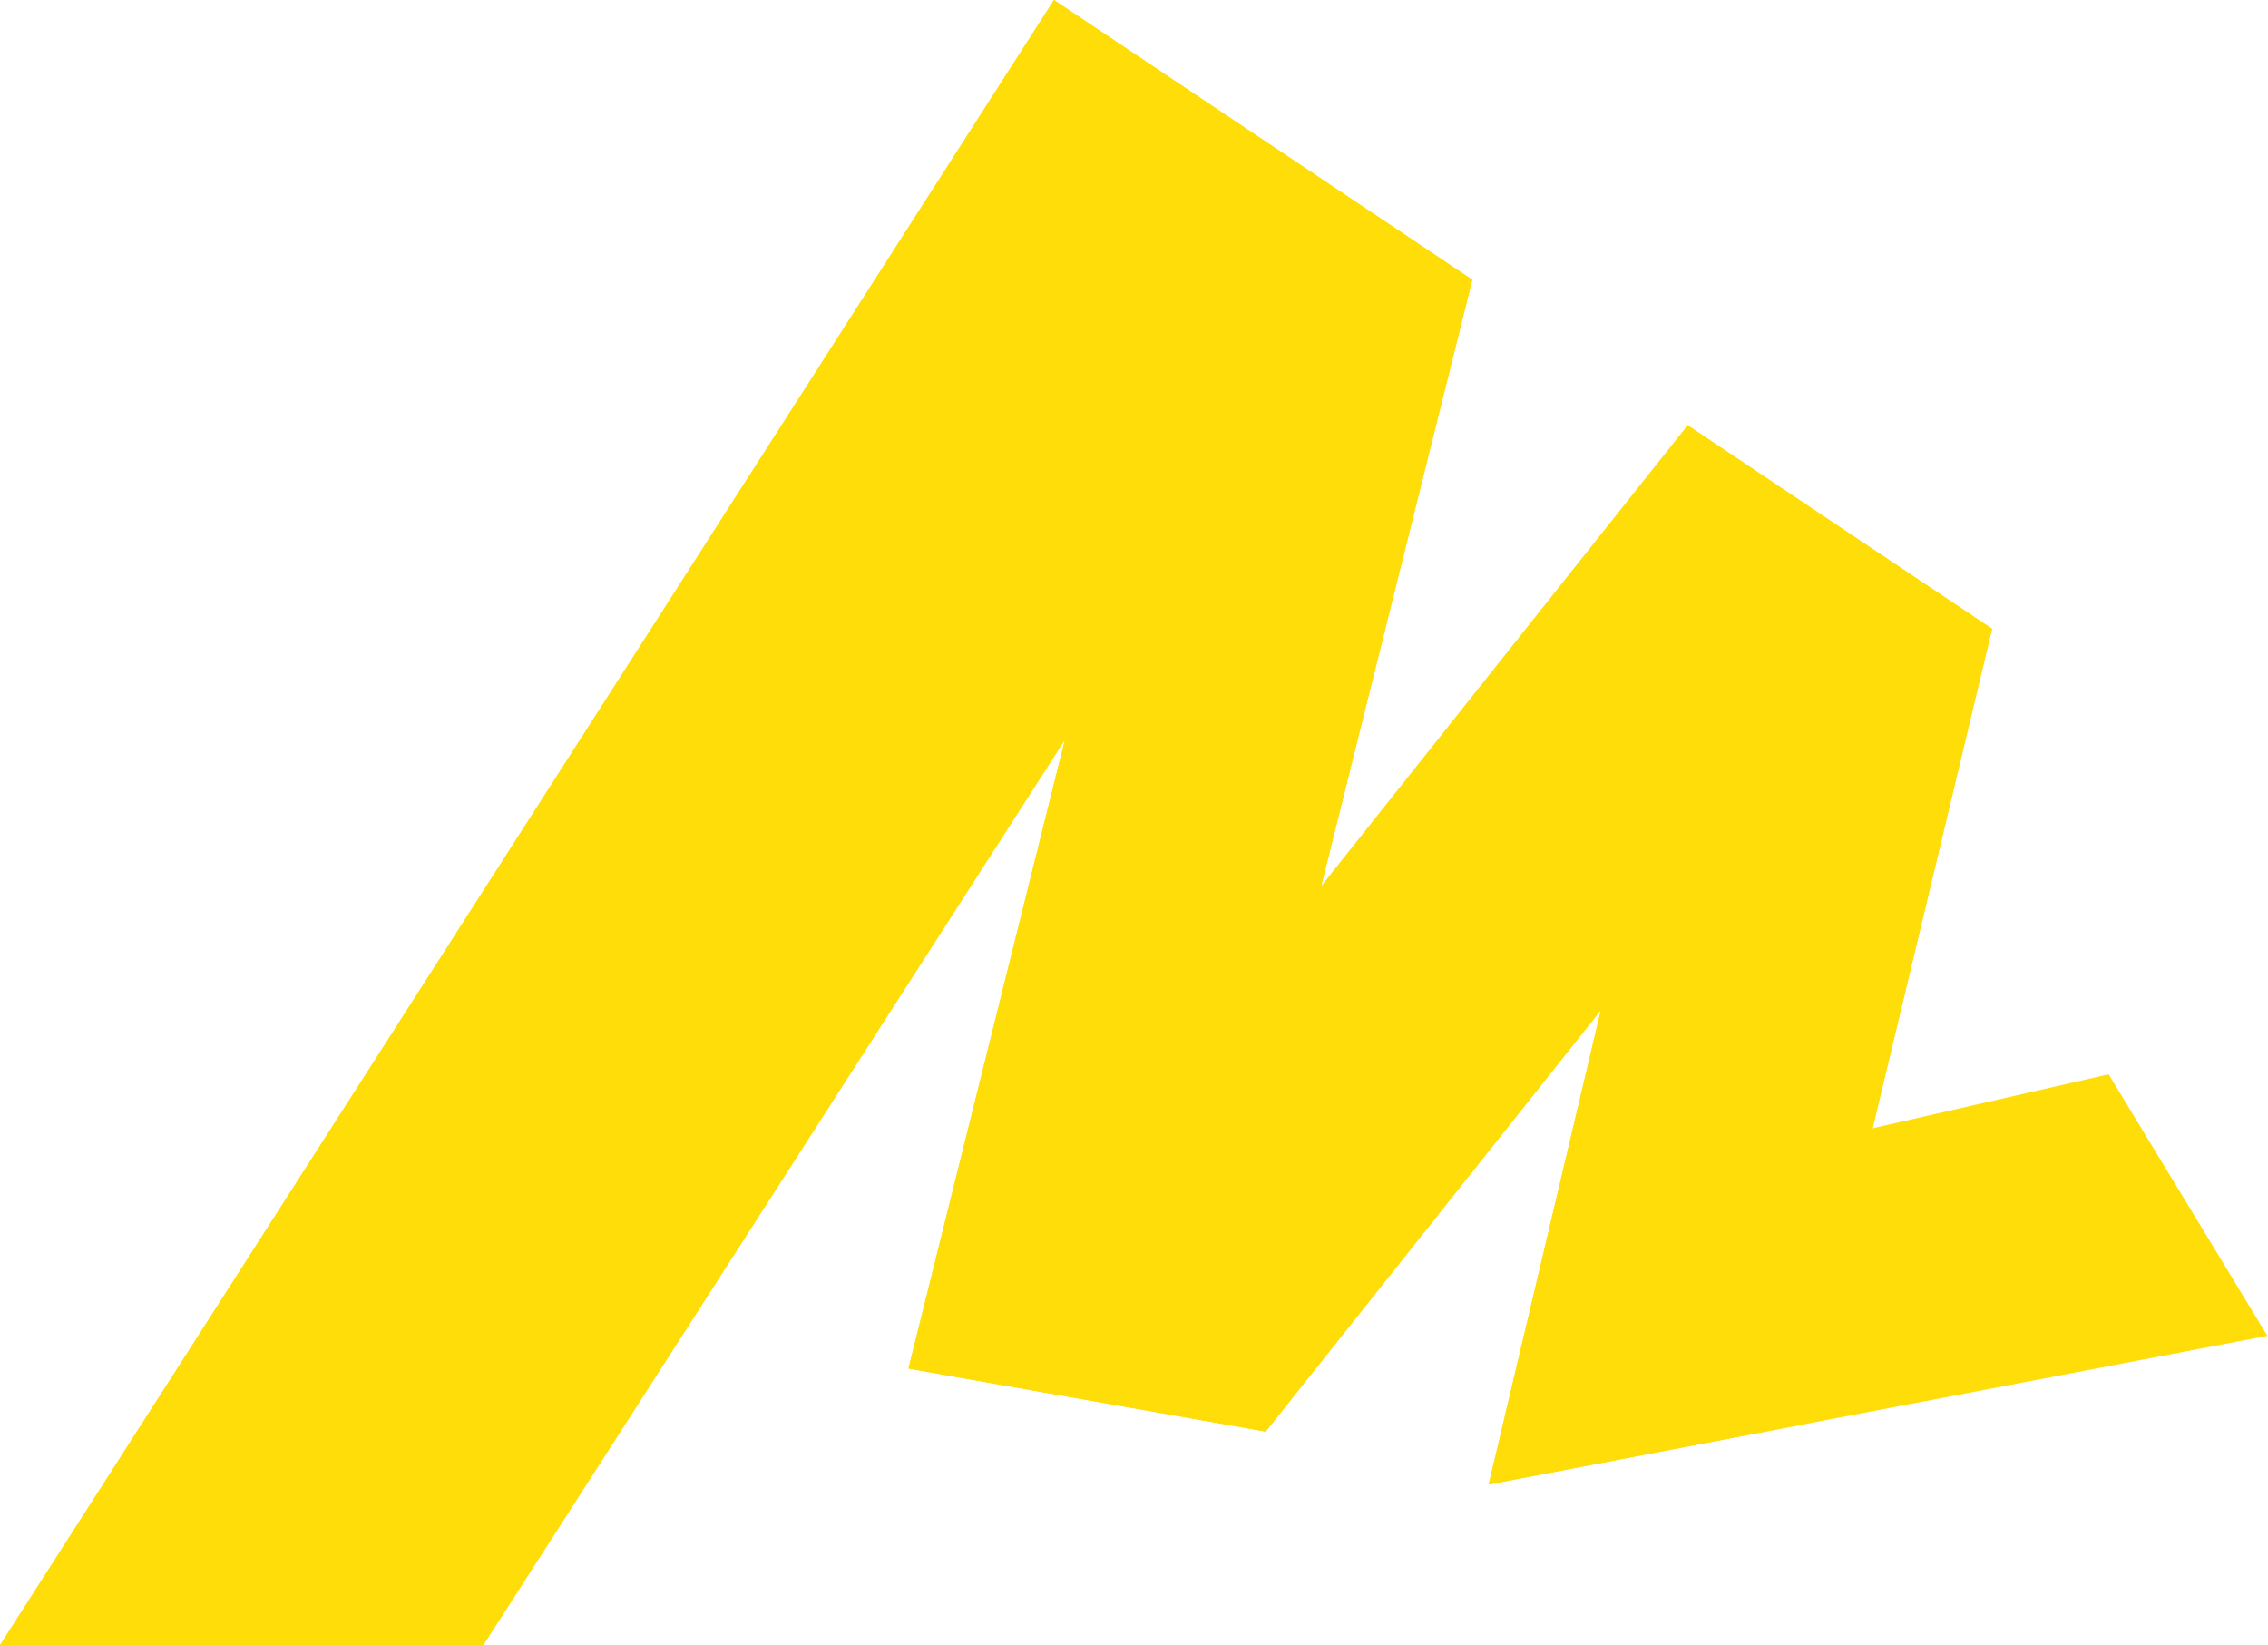 <?xml version="1.0" encoding="UTF-8"?>
<svg id="_Слой_1" data-name="Слой 1" xmlns="http://www.w3.org/2000/svg" viewBox="0 0 36 26.11">
  <path d="M16.73,0L0,26.11h7.67l9.67-15.05-.24-.11-2.68,10.77,5.67,1,5.83-7.33-.32-.16-1.97,8.33,12.36-2.36-2.52-4.15-4.46,1.02.53.6,2.08-8.69-4.83-3.23-6.33,7.96.31.16,2.6-10.43S16.73,0,16.73,0Z" style="fill: #ffdd08;"/>
  <path d="M16.73,0L0,26.11h7.67l9.67-15.05-.24-.11-2.68,10.77,5.67,1,5.83-7.33-.32-.16-1.97,8.33,4.97-.95,3.02-12.63-4.83-3.23-6.33,7.96.31.16,2.6-10.43S16.73,0,16.73,0Z" style="fill: #ffdd08;"/>
</svg>